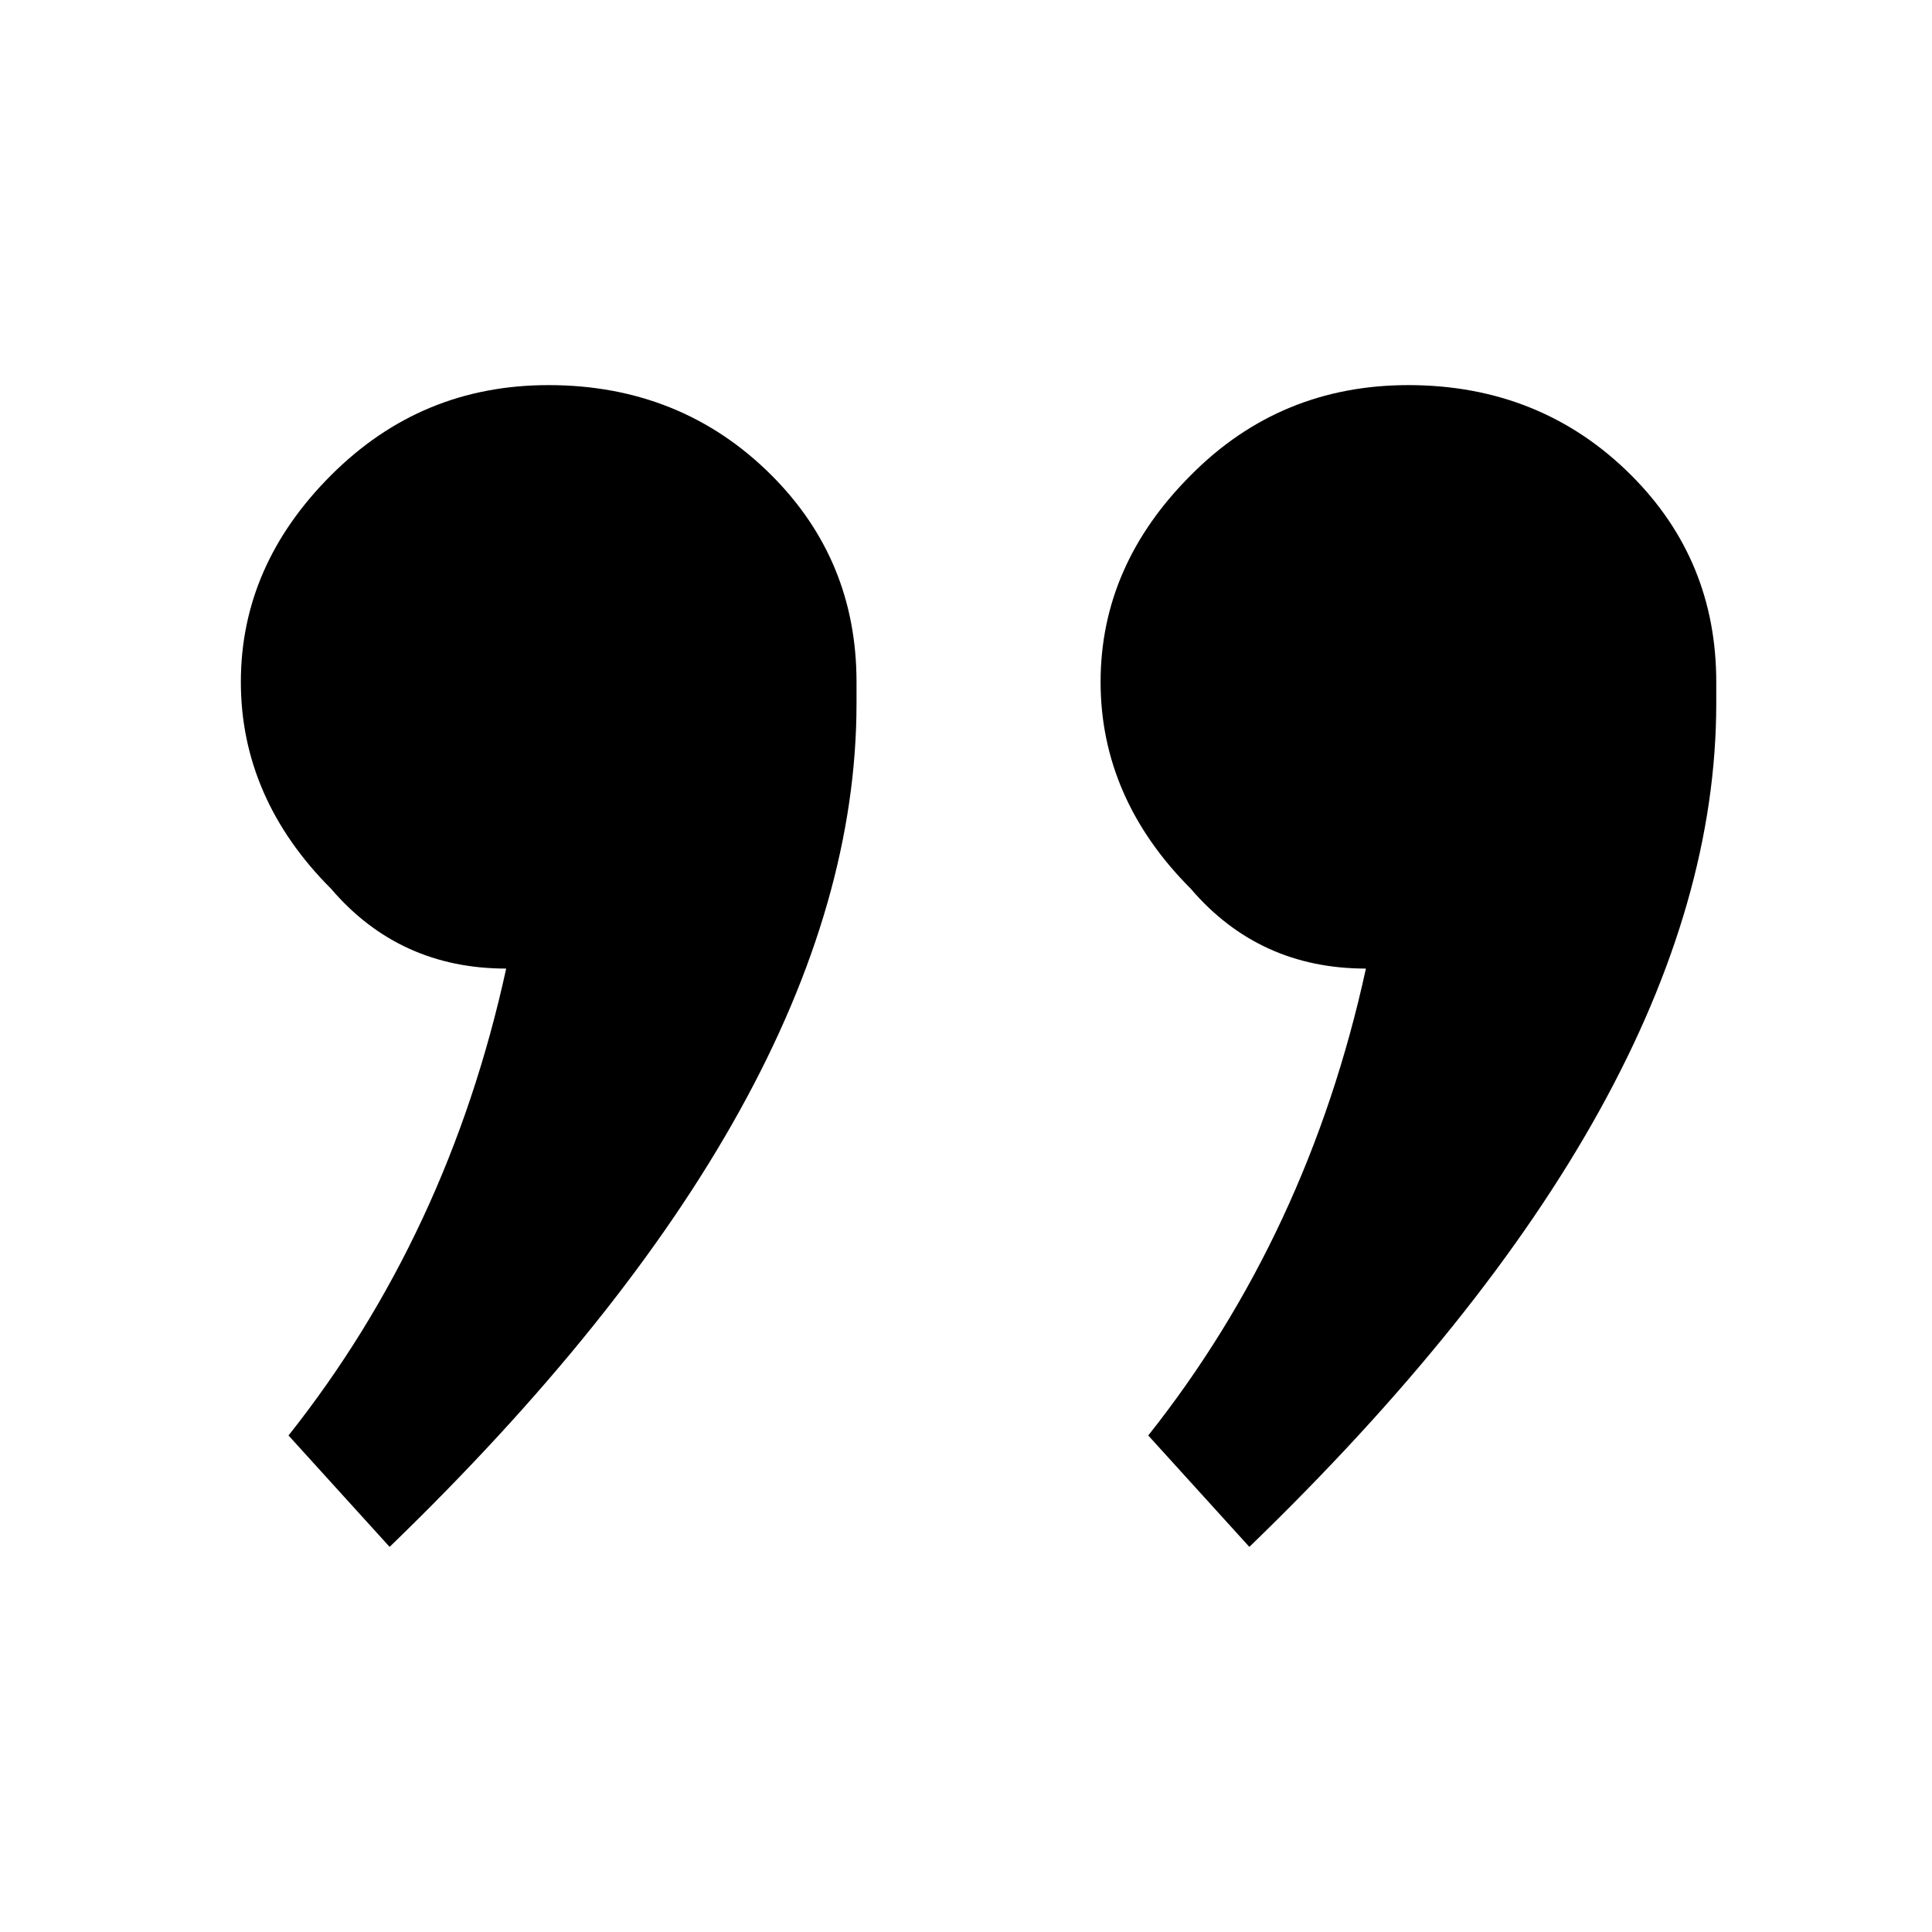 <?xml version="1.0" encoding="utf-8"?>
<!-- Generator: Adobe Illustrator 28.1.0, SVG Export Plug-In . SVG Version: 6.00 Build 0)  -->
<svg version="1.1" id="Layer_1" xmlns="http://www.w3.org/2000/svg" xmlns:xlink="http://www.w3.org/1999/xlink" x="0px" y="0px"
	 viewBox="0 0 300 300" style="enable-background:new 0 0 300 300;" xml:space="preserve">
<g>
	<path d="M212.1,150.4c-11,0-20.1-4.1-27.2-12.4c-9.3-9.3-14-20.1-14-32.1c0-12.1,4.7-22.8,14-32.1c9.3-9.4,20.6-14,33.8-14
		c13.7,0,25.3,4.7,34.6,14c8.8,8.8,13.2,19.5,13.2,32.1v3.3c0,40.7-24.2,84.3-72.5,131l-15.7-17.3
		C194.8,202.1,206.1,177.9,212.1,150.4z M78.6,150.4c-11,0-20.1-4.1-27.2-12.4c-9.3-9.3-14-20.1-14-32.1c0-12.1,4.7-22.8,14-32.1
		c9.4-9.4,20.6-14,33.8-14c13.7,0,25.3,4.7,34.6,14c8.8,8.8,13.2,19.5,13.2,32.1v3.3c0,40.7-24.2,84.3-72.5,131l-15.7-17.3
		C61.3,202.1,72.6,177.9,78.6,150.4z"/>
</g>
</svg>
